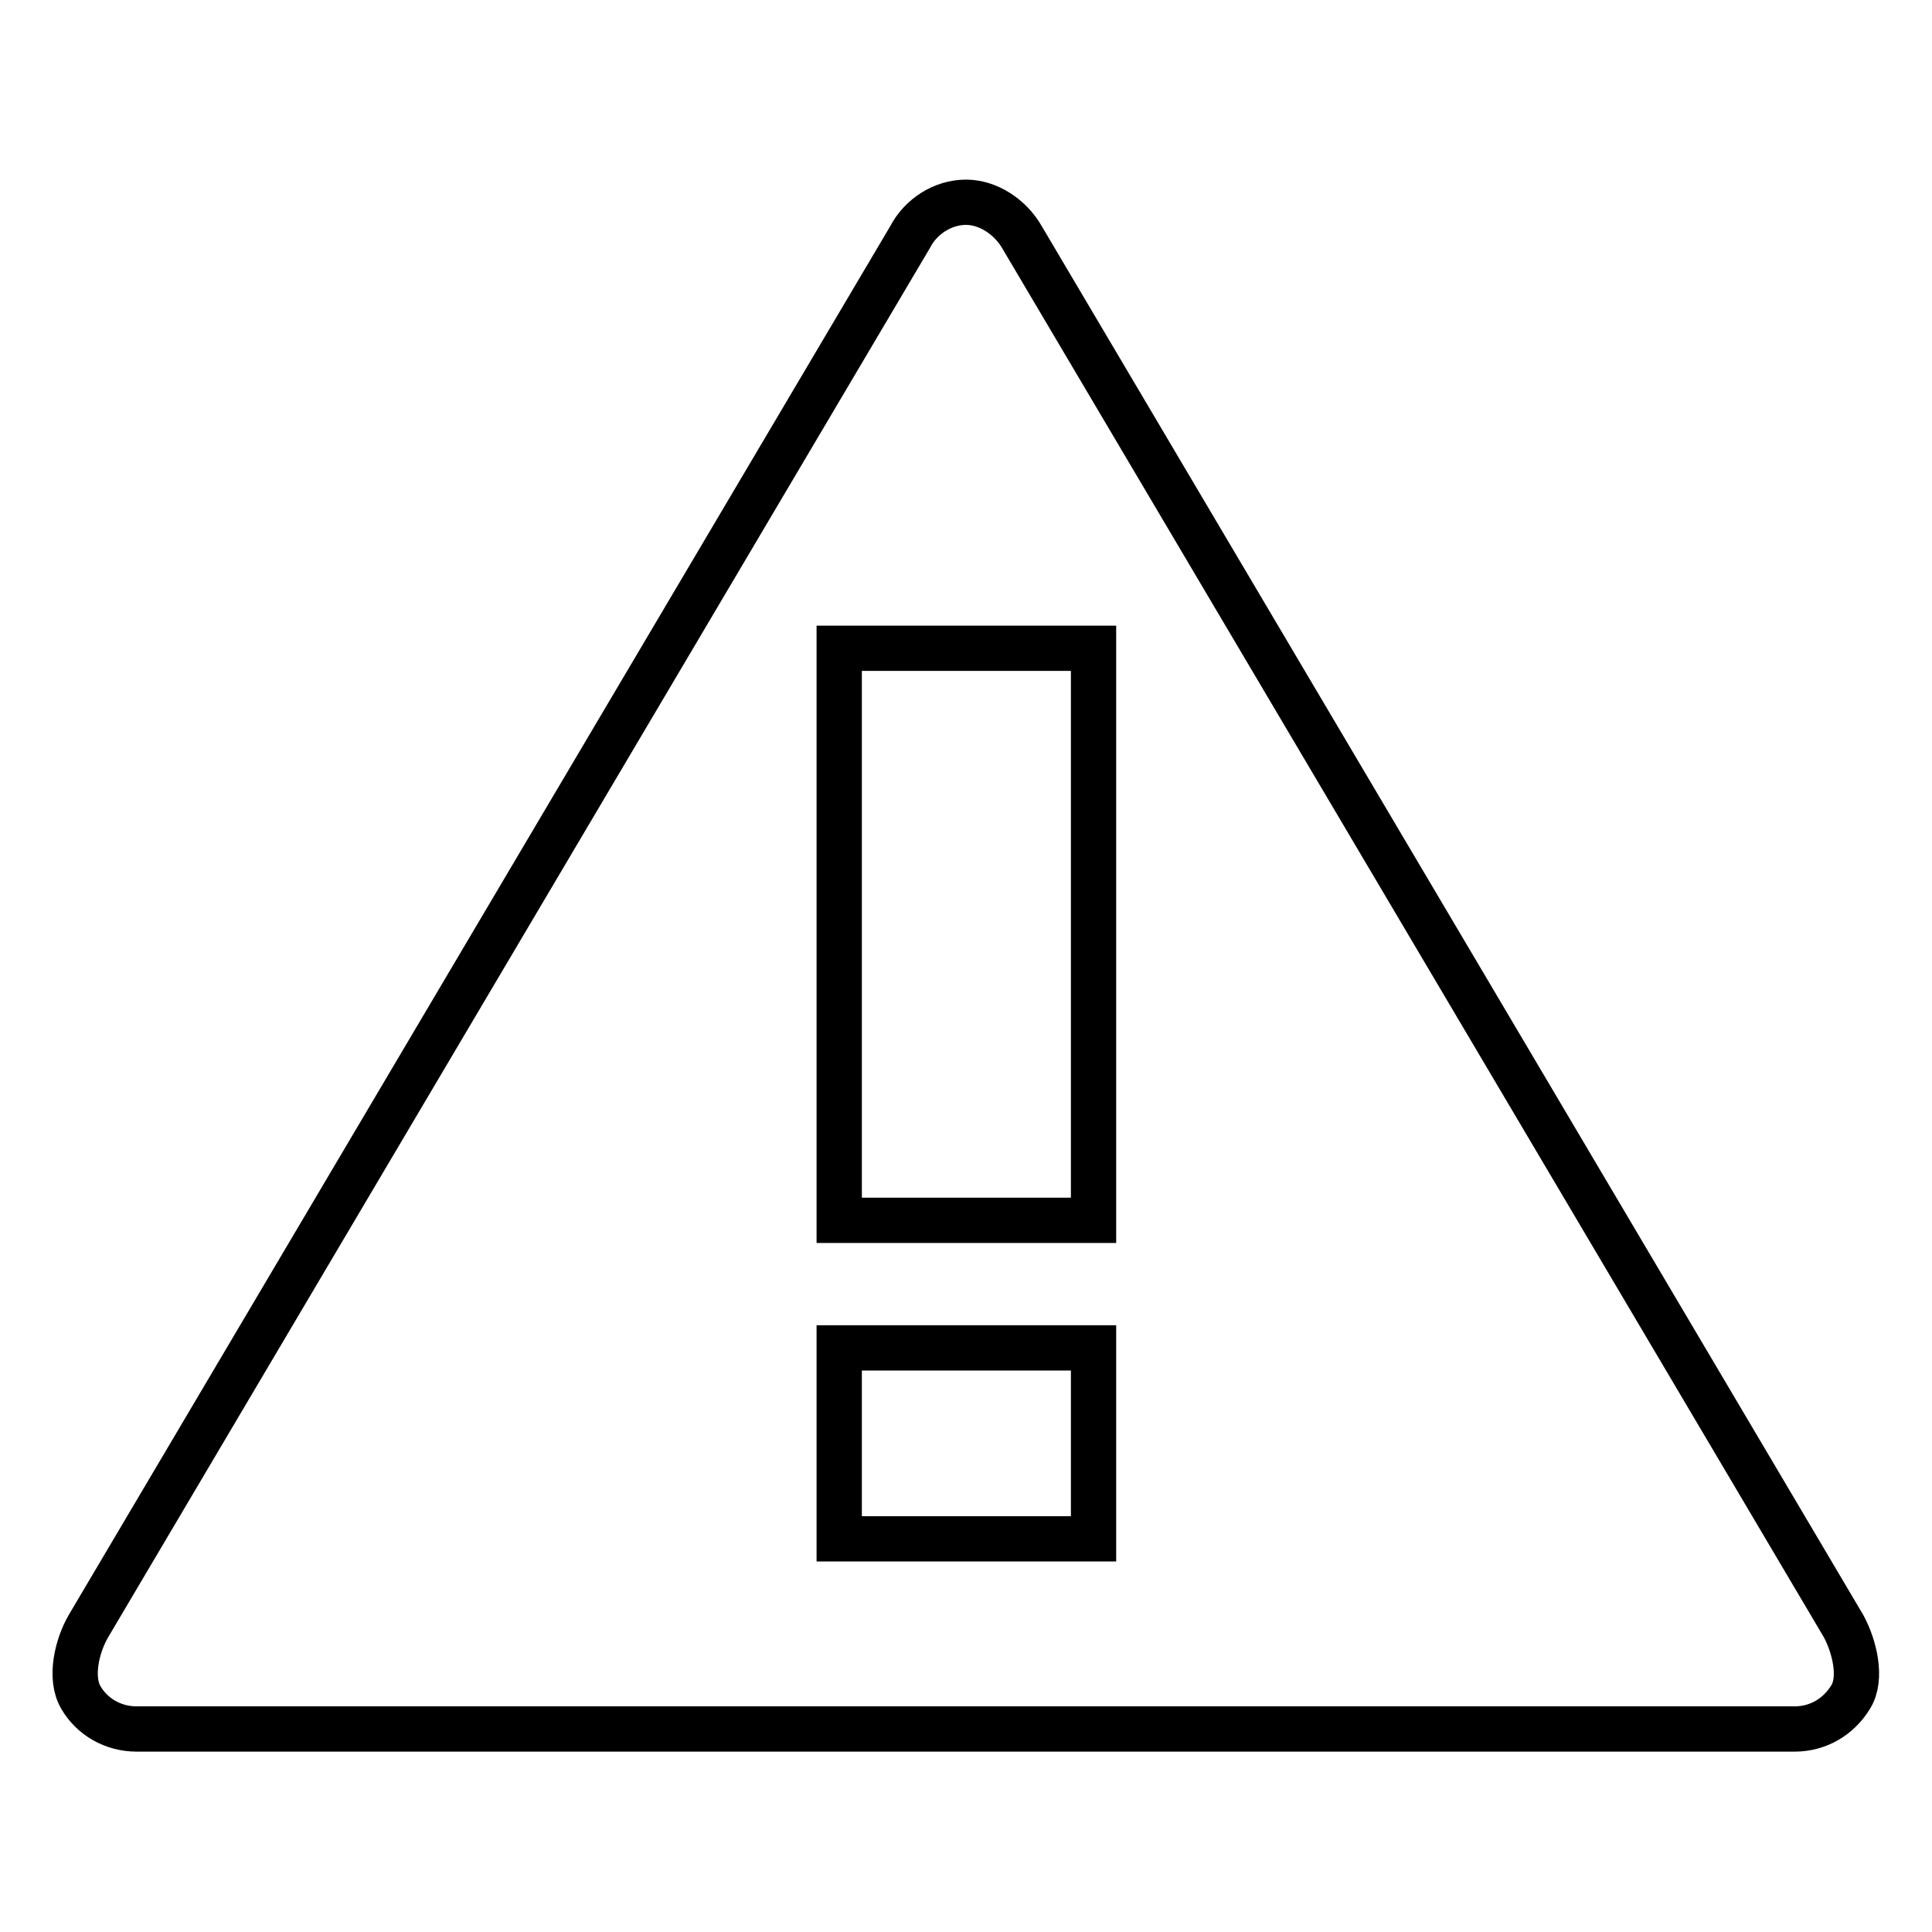 <?xml version="1.0" encoding="utf-8"?>
<!-- Svg Vector Icons : http://www.onlinewebfonts.com/icon -->
<!DOCTYPE svg PUBLIC "-//W3C//DTD SVG 1.1//EN" "http://www.w3.org/Graphics/SVG/1.1/DTD/svg11.dtd">
<svg version="1.1" xmlns="http://www.w3.org/2000/svg" xmlns:xlink="http://www.w3.org/1999/xlink" x="0px" y="0px" viewBox="0 0 256 256" enable-background="new 0 0 256 256" xml:space="preserve">
<g> <path stroke-width="6" fill-opacity="0" stroke="#000000"  d="M244.3,215.5L135.4,31.4c-1.5-2.6-4.4-4.6-7.4-4.6c-3.1,0-6,1.9-7.4,4.6L11.7,215.5c-1.5,2.6-2.5,6.8-1,9.4 c1.5,2.6,4.3,4.2,7.4,4.2h219.7c3.1,0,5.8-1.6,7.4-4.2C246.8,222.4,245.7,218.1,244.3,215.5z M144.9,203.9h-33.7v-25.3h33.7V203.9z  M144.9,161.7h-33.7V85.9h33.7V161.7z"/></g>
</svg>